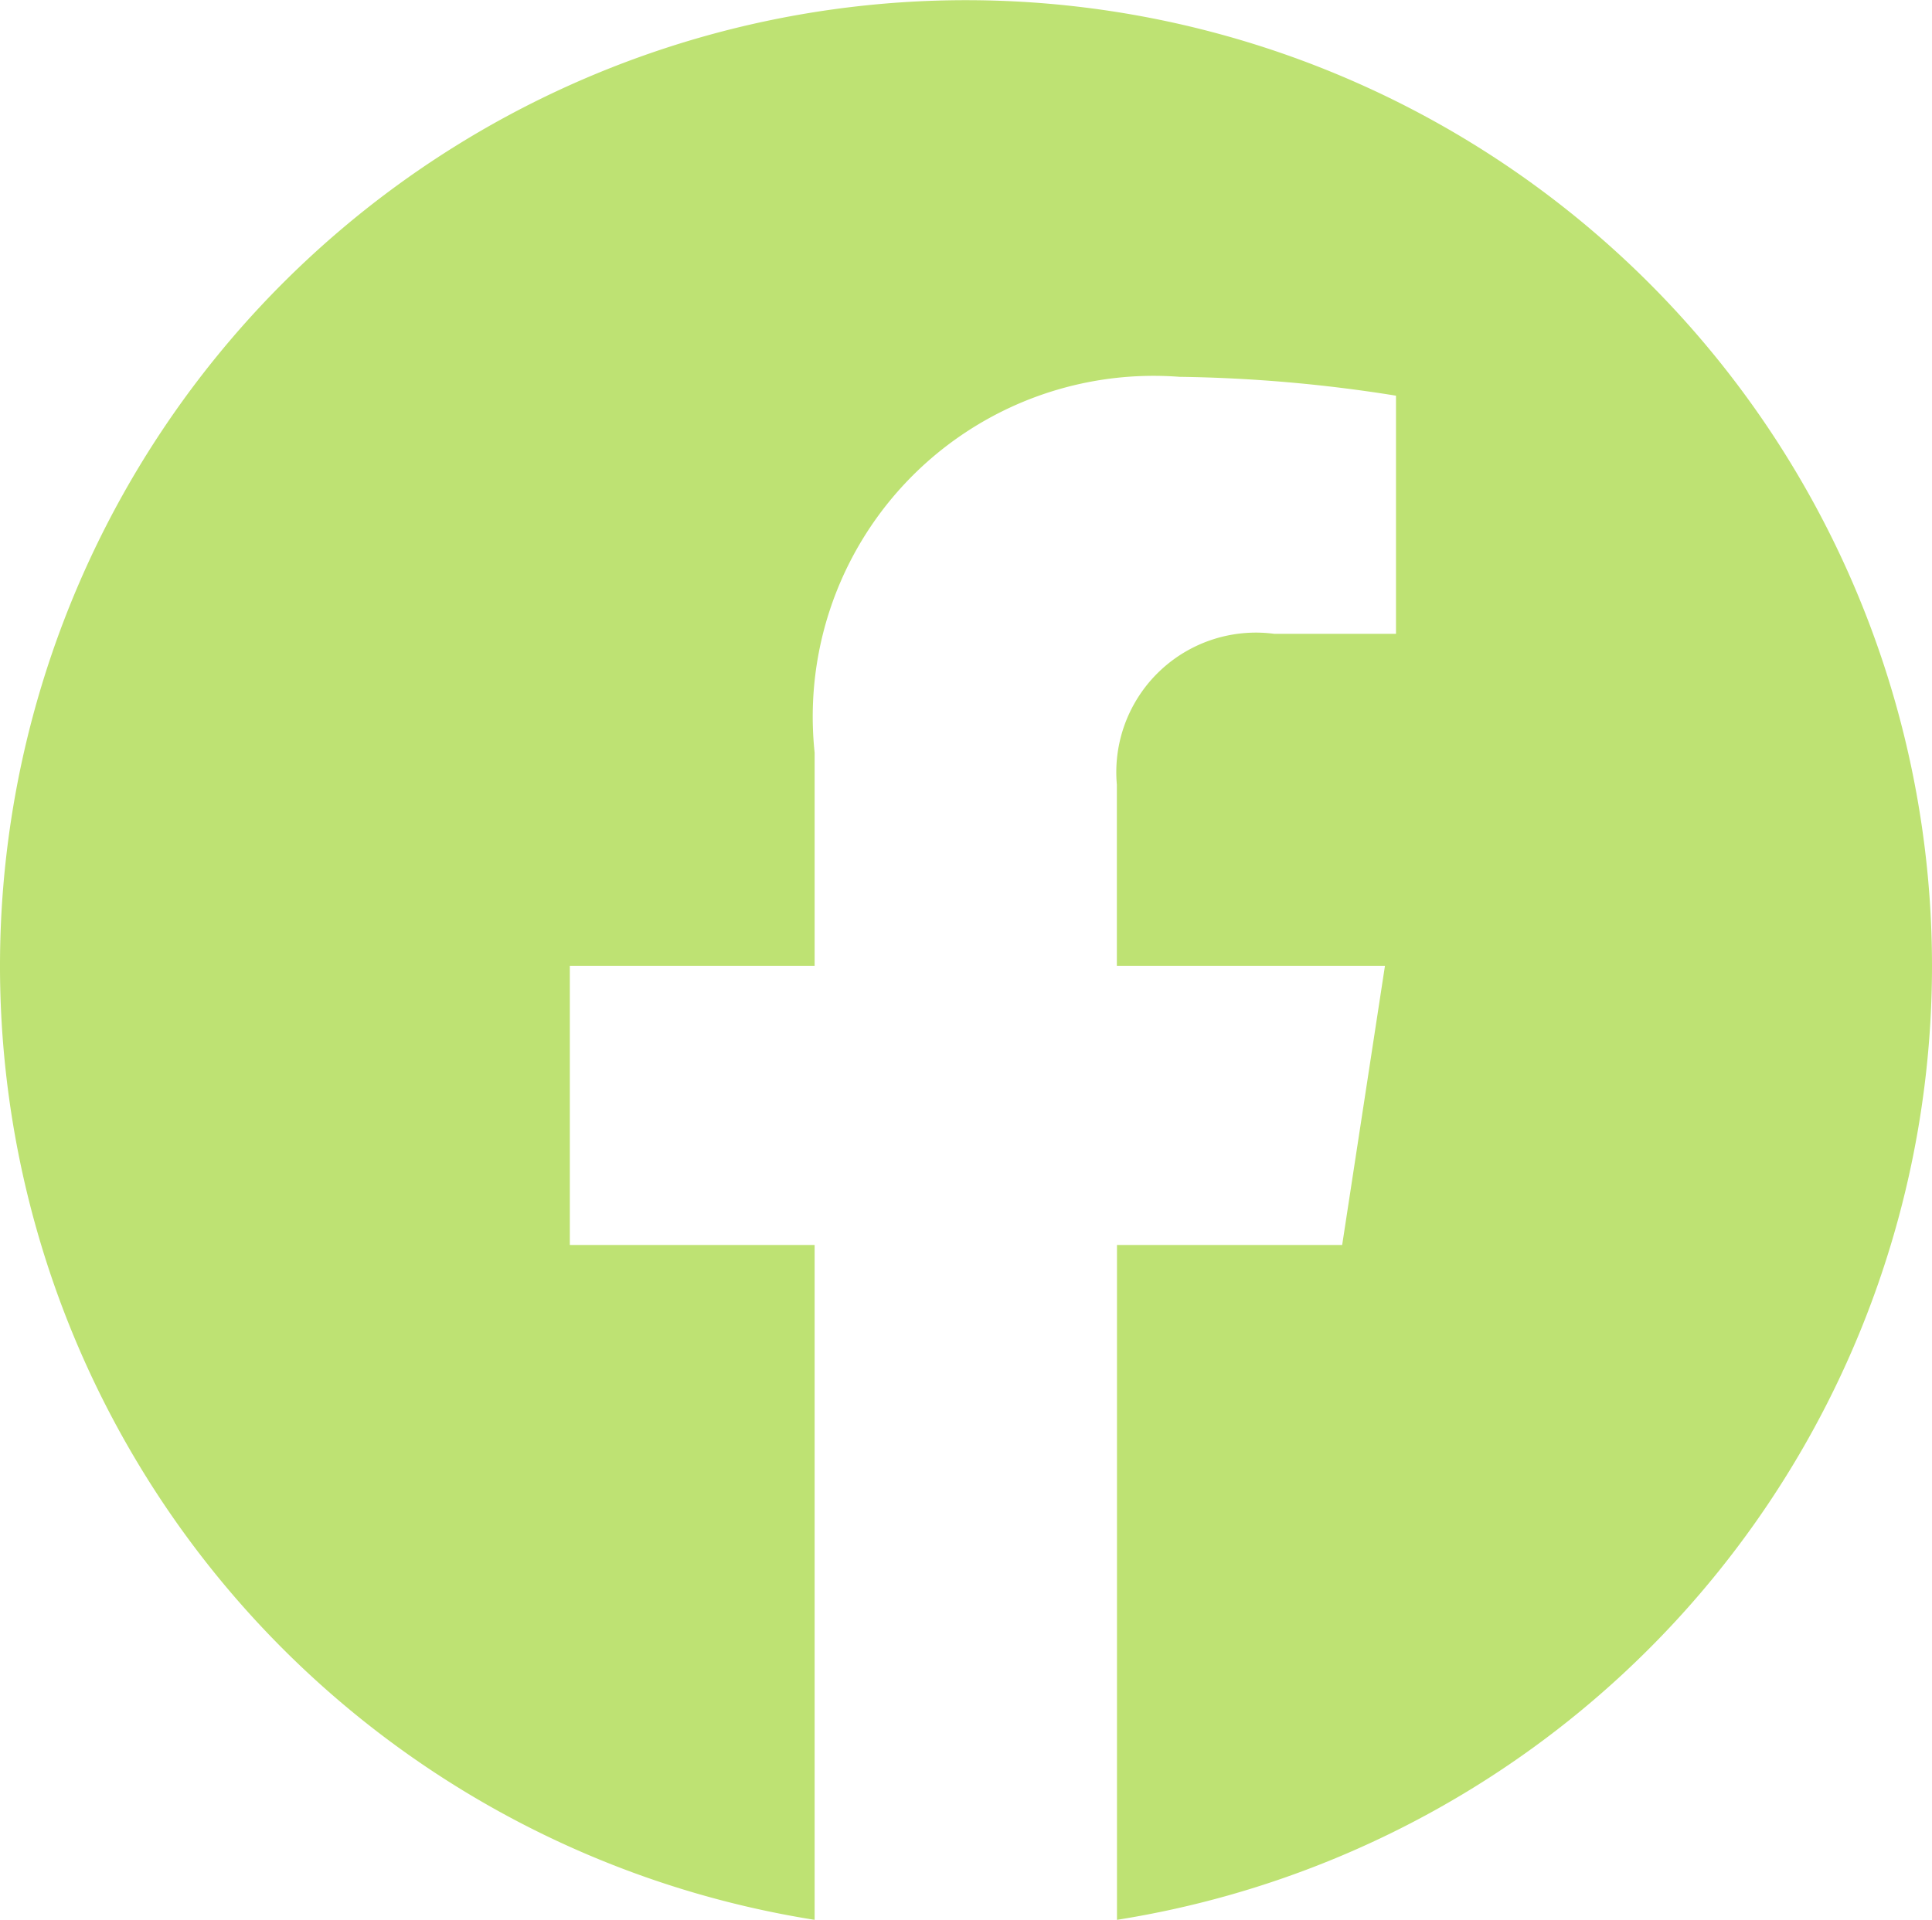 <svg xmlns="http://www.w3.org/2000/svg" width="18.736" height="18.622" viewBox="0 0 18.736 18.622"><path d="M18.736,9.368A9.368,9.368,0,1,0,7.9,18.622V12.076H5.526V9.368H7.9V7.3a3.306,3.306,0,0,1,3.538-3.645,14.406,14.406,0,0,1,2.1.183V6.148H12.358a1.354,1.354,0,0,0-1.527,1.463V9.368h2.6l-.415,2.708H10.832v6.546A9.37,9.37,0,0,0,18.736,9.368Z" fill="#bee273"/></svg>